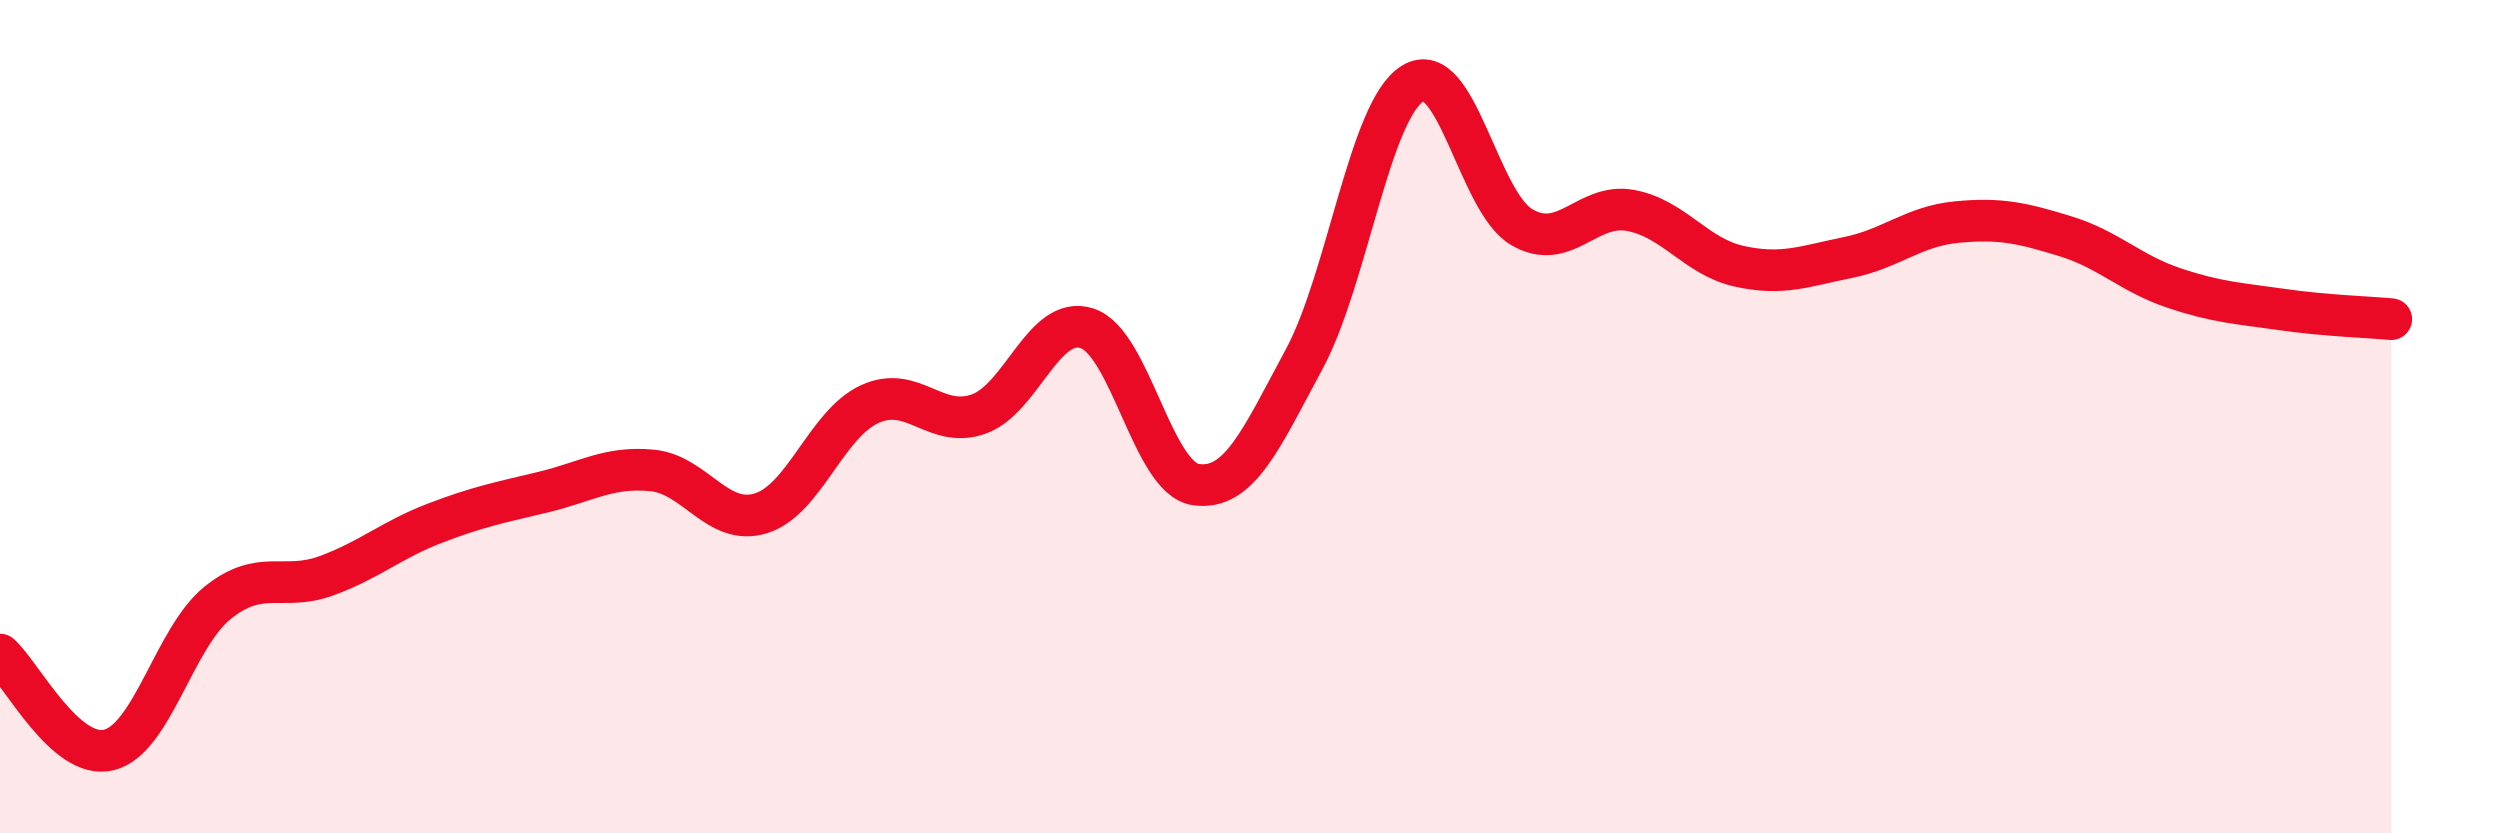 
    <svg width="60" height="20" viewBox="0 0 60 20" xmlns="http://www.w3.org/2000/svg">
      <path
        d="M 0,15.71 C 0.52,16.17 1.57,18.25 2.61,18 C 3.65,17.75 4.18,15.31 5.22,14.47 C 6.26,13.63 6.79,14.2 7.83,13.82 C 8.87,13.44 9.39,12.96 10.43,12.56 C 11.47,12.16 12,12.06 13.04,11.81 C 14.08,11.56 14.61,11.19 15.65,11.29 C 16.69,11.39 17.22,12.64 18.26,12.32 C 19.3,12 19.83,10.18 20.87,9.7 C 21.91,9.22 22.44,10.3 23.48,9.94 C 24.52,9.58 25.05,7.54 26.09,7.88 C 27.13,8.22 27.66,11.48 28.7,11.63 C 29.74,11.78 30.26,10.55 31.3,8.62 C 32.34,6.69 32.87,2.63 33.91,2 C 34.95,1.37 35.48,4.84 36.52,5.45 C 37.56,6.06 38.09,4.86 39.13,5.05 C 40.17,5.24 40.7,6.16 41.74,6.39 C 42.78,6.62 43.31,6.39 44.35,6.18 C 45.39,5.97 45.92,5.43 46.96,5.33 C 48,5.23 48.53,5.35 49.57,5.67 C 50.61,5.99 51.13,6.56 52.17,6.91 C 53.21,7.26 53.74,7.28 54.78,7.43 C 55.82,7.58 56.87,7.61 57.39,7.66L57.39 20L0 20Z"
        fill="#EB0A25"
        opacity="0.1"
        stroke-linecap="round"
        stroke-linejoin="round"
      />
      <path
        d="M 0,15.71 C 0.52,16.17 1.57,18.25 2.61,18 C 3.65,17.75 4.18,15.31 5.22,14.47 C 6.26,13.63 6.79,14.2 7.83,13.82 C 8.87,13.44 9.39,12.96 10.43,12.56 C 11.47,12.16 12,12.06 13.04,11.81 C 14.08,11.56 14.61,11.19 15.65,11.29 C 16.69,11.39 17.22,12.64 18.26,12.32 C 19.3,12 19.83,10.18 20.87,9.7 C 21.91,9.22 22.44,10.3 23.48,9.94 C 24.52,9.58 25.05,7.54 26.09,7.88 C 27.13,8.22 27.66,11.48 28.7,11.63 C 29.74,11.78 30.26,10.55 31.3,8.62 C 32.34,6.69 32.87,2.63 33.91,2 C 34.95,1.37 35.48,4.84 36.52,5.45 C 37.56,6.06 38.09,4.86 39.13,5.05 C 40.17,5.24 40.7,6.16 41.74,6.39 C 42.78,6.62 43.31,6.39 44.35,6.18 C 45.39,5.97 45.92,5.43 46.96,5.33 C 48,5.23 48.53,5.35 49.57,5.67 C 50.61,5.99 51.13,6.56 52.17,6.91 C 53.21,7.26 53.74,7.28 54.78,7.43 C 55.82,7.58 56.87,7.61 57.39,7.66"
        stroke="#EB0A25"
        stroke-width="1"
        fill="none"
        stroke-linecap="round"
        stroke-linejoin="round"
      />
    </svg>
  